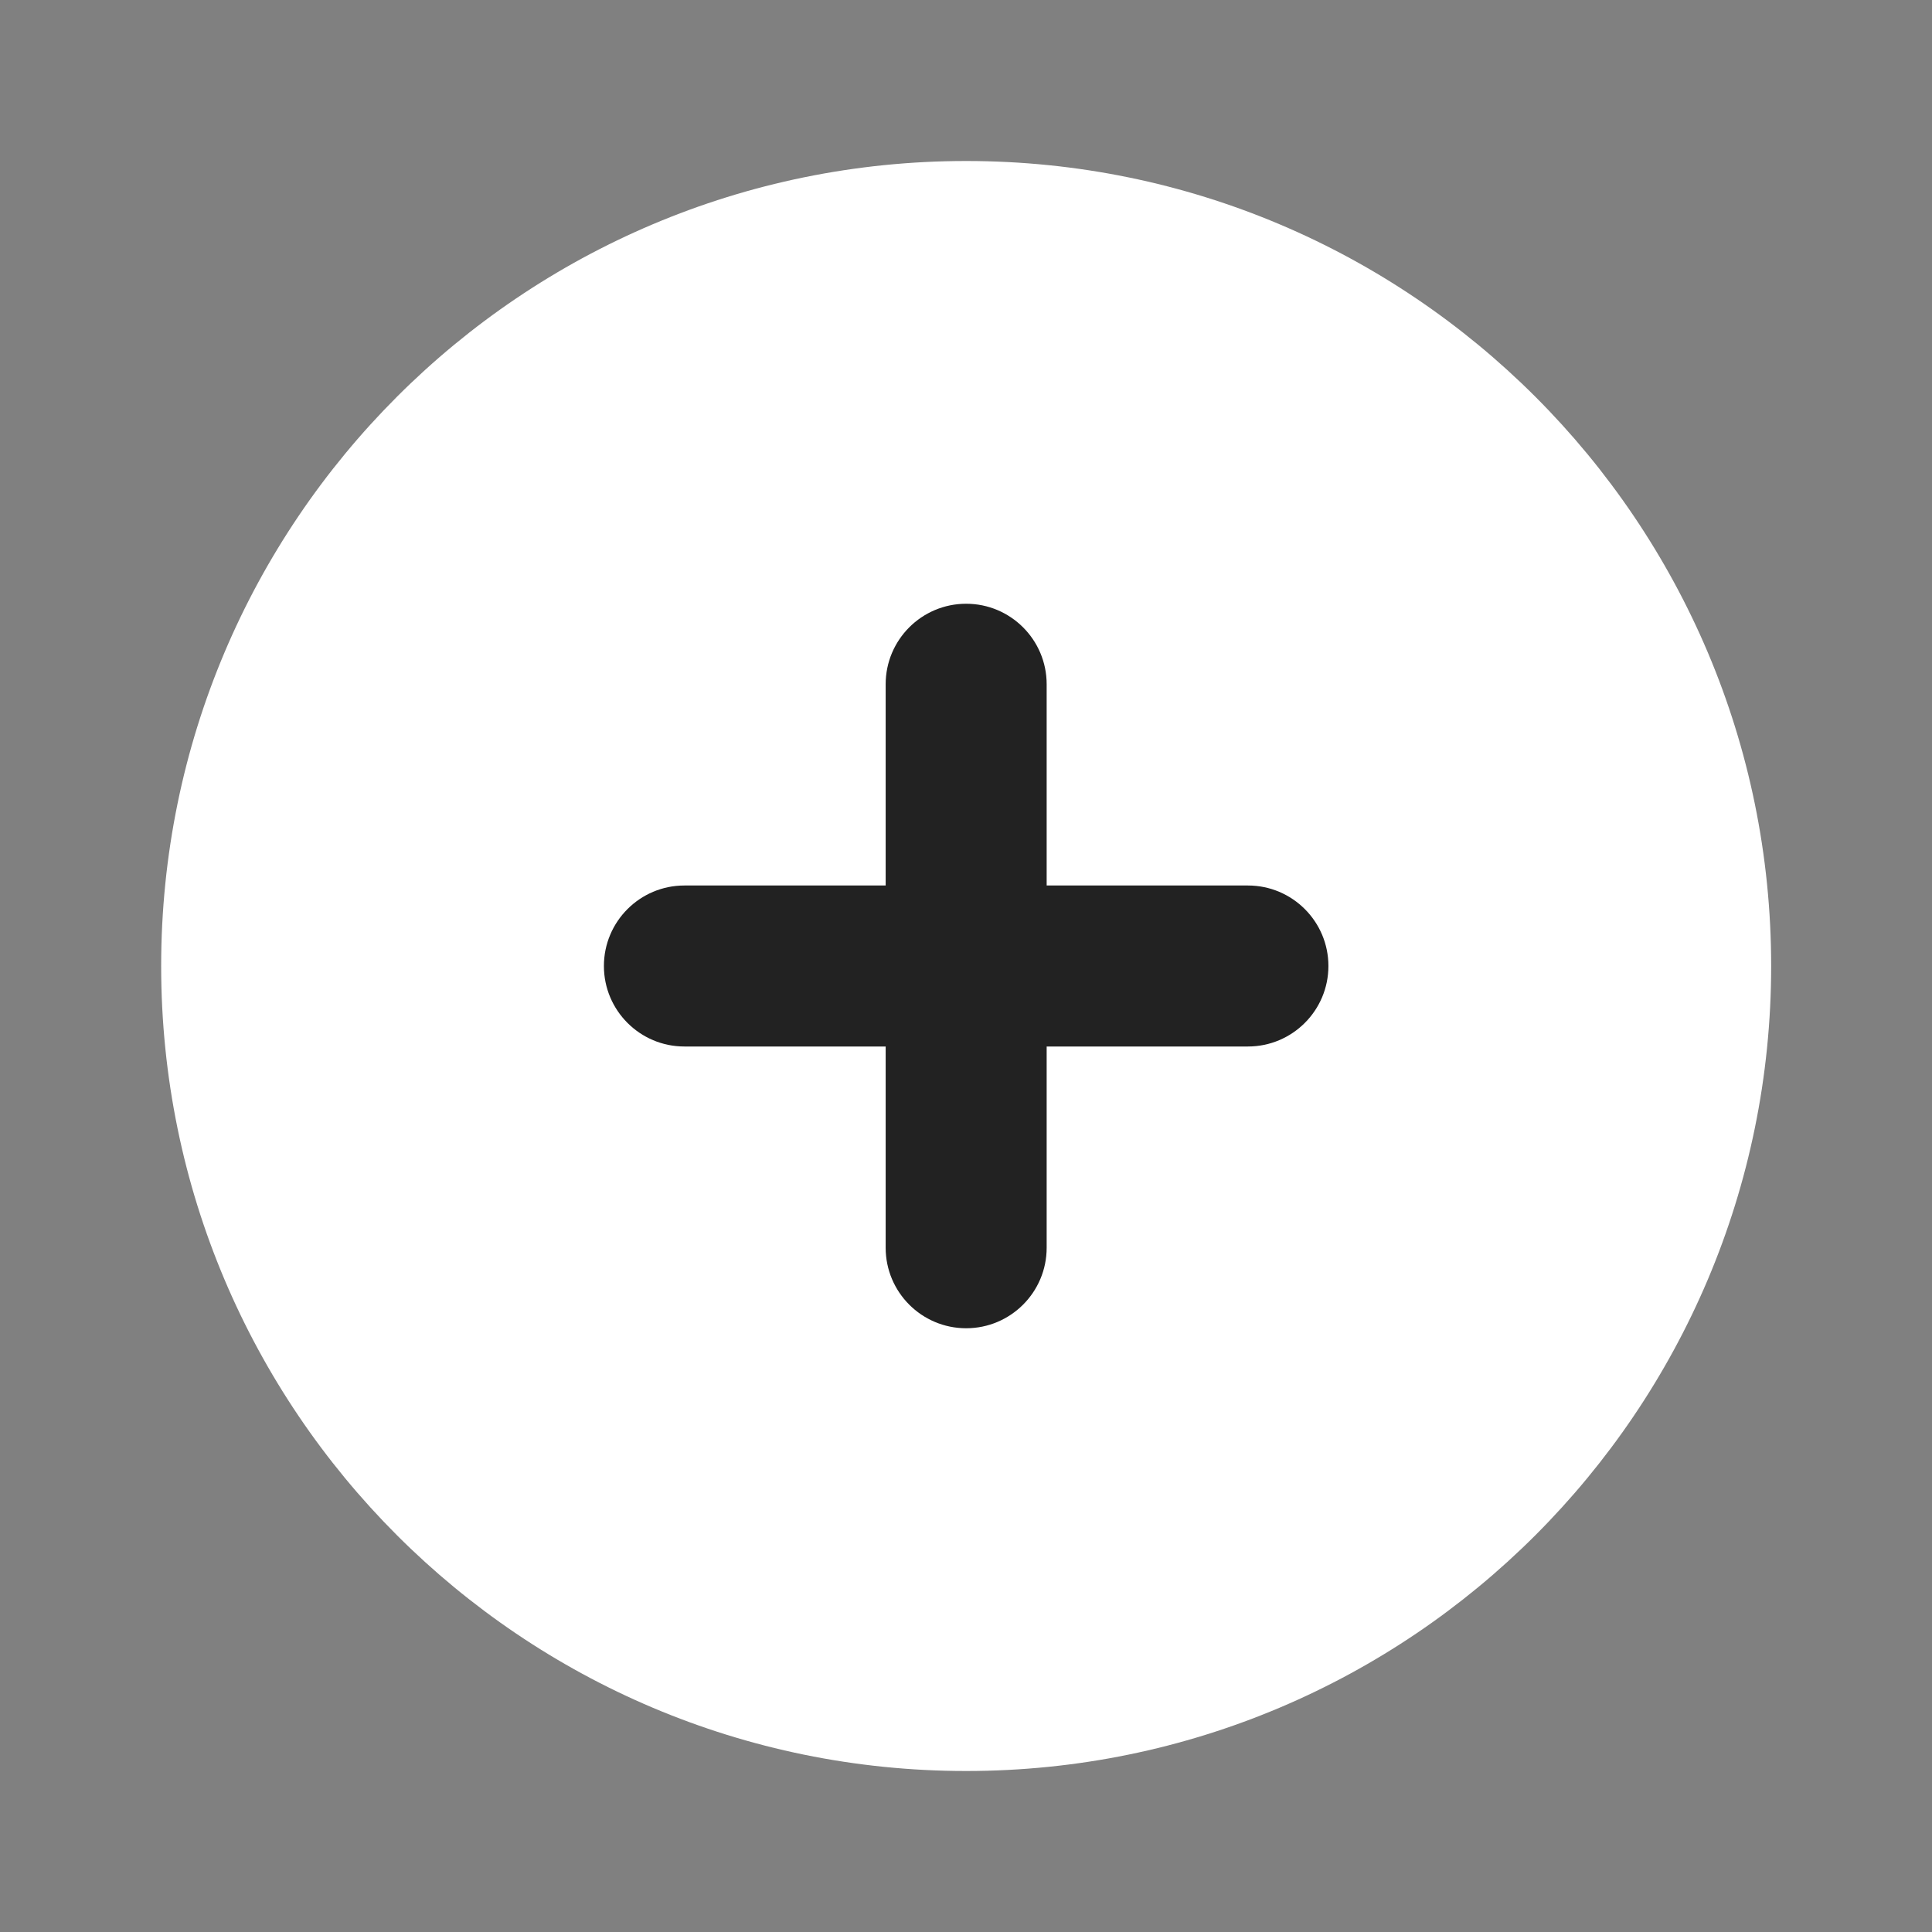 <?xml version="1.0" encoding="UTF-8"?> <svg xmlns="http://www.w3.org/2000/svg" width="24" height="24" viewBox="0 0 24 24" fill="none"><rect x="0" y="0" width="24" height="24" fill="#808080" stroke="none"/><circle cx="12" cy="12" r="7" fill="#222222"></circle><path fill-rule="evenodd" clip-rule="evenodd" d="M12.002 22C17.525 22 22.002 17.523 22.002 12C22.002 6.477 17.525 2 12.002 2C6.479 2 2.002 6.477 2.002 12C2.002 17.523 6.479 22 12.002 22ZM11.002 15.5C11.002 16.052 11.45 16.5 12.002 16.5C12.554 16.5 13.002 16.052 13.002 15.5V13H15.502C16.054 13 16.502 12.552 16.502 12C16.502 11.448 16.054 11 15.502 11H13.002V8.5C13.002 7.948 12.554 7.5 12.002 7.5C11.45 7.5 11.002 7.948 11.002 8.5V11H8.502C7.95 11 7.502 11.448 7.502 12C7.502 12.552 7.95 13 8.502 13H11.002V15.5Z" fill="white"></path></svg> 